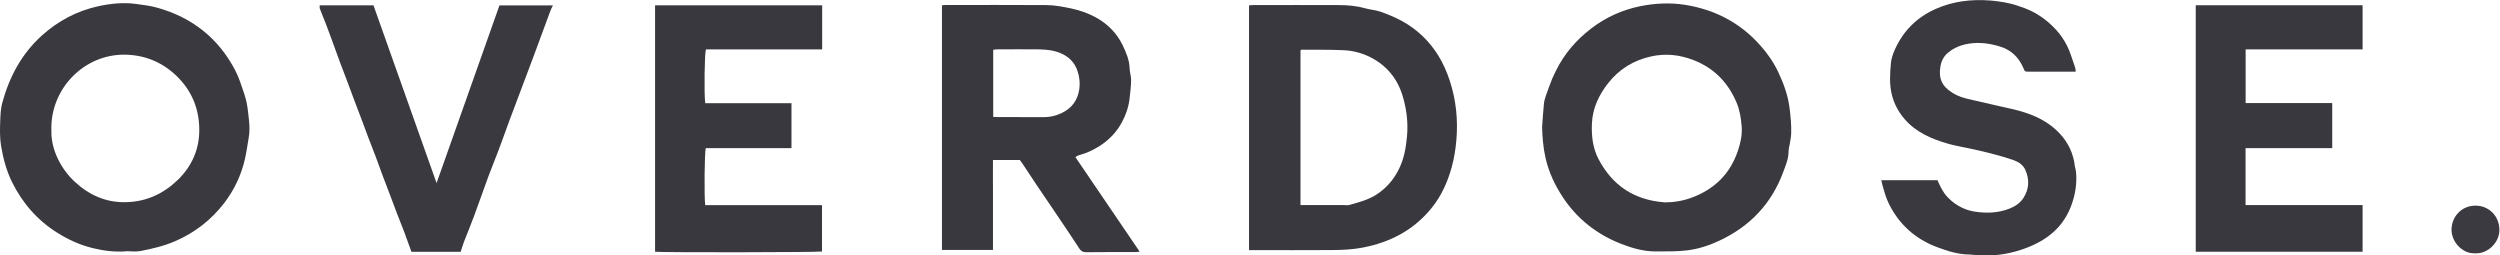 <svg width="705" height="72" viewBox="0 0 705 72" fill="none" xmlns="http://www.w3.org/2000/svg">
<g clip-path="url(#clip0_6559_25745)">
<g clip-path="url(#clip1_6559_25745)">
<path d="M35.791 70.855C32.134 71.144 29.079 70.676 26.136 69.963C22.634 69.115 19.334 67.621 16.257 65.703C10.57 62.158 6.356 57.319 3.39 51.342C1.806 48.131 0.914 44.719 0.312 41.218C-0.089 38.81 -0.022 36.379 0.067 33.971C0.134 32.321 0.201 30.648 0.625 29.065C2.609 21.728 6.043 15.239 11.774 10.043C16.413 5.851 21.765 3.041 27.853 1.725C31.287 0.989 34.766 0.633 38.289 1.101C40.296 1.368 42.325 1.614 44.265 2.149C54.211 4.914 61.681 10.823 66.409 19.989C67.412 21.951 68.081 24.114 68.795 26.21C69.263 27.615 69.642 29.065 69.821 30.537C70.133 33.235 70.624 35.955 70.155 38.698C69.798 40.75 69.531 42.846 69.063 44.875C68.014 49.424 66.052 53.572 63.198 57.296C59.518 62.046 54.947 65.614 49.372 68.022C46.228 69.383 42.95 70.141 39.627 70.788C38.222 71.055 36.706 70.832 35.814 70.832L35.791 70.855ZM14.495 36.87C14.361 42.288 17.26 47.685 21.029 51.208C25.177 55.066 29.993 57.207 35.747 57.006C41.366 56.828 46.094 54.62 50.085 50.785C54.122 46.905 56.24 42.043 56.196 36.535C56.173 30.782 54.144 25.675 49.907 21.527C45.737 17.469 40.697 15.44 35.011 15.417C23.593 15.373 14.071 25.14 14.495 36.87Z" fill="#3A393F"/>
<path d="M434.89 35.577C435.046 33.436 435.18 31.273 435.403 29.132C435.47 28.396 435.715 27.683 435.938 26.991C436.496 25.408 437.076 23.802 437.7 22.241C438.034 21.416 438.458 20.636 438.837 19.833C441.134 15.172 444.479 11.315 448.538 8.17C452.73 4.915 457.525 2.729 462.765 1.703C466.824 0.923 470.927 0.7 475.074 1.347C483.504 2.662 490.662 6.364 496.348 12.742C498.4 15.016 500.139 17.536 501.455 20.301C502.994 23.557 504.22 26.902 504.666 30.537C504.956 32.901 505.201 35.264 505.112 37.651C505.09 38.654 504.845 39.635 504.711 40.639C504.599 41.33 504.376 41.999 504.376 42.69C504.376 44.764 503.574 46.615 502.882 48.466C499.604 57.431 493.494 63.831 484.864 67.867C482.01 69.205 479.021 70.186 475.922 70.587C472.978 70.966 469.968 70.877 467.002 70.9C463.545 70.944 460.223 69.963 457.079 68.737C450.277 66.061 444.702 61.69 440.666 55.535C438.436 52.145 436.763 48.555 435.849 44.586C435.18 41.62 434.935 38.654 434.868 35.621L434.89 35.577ZM469.41 57.074C472.042 57.074 474.539 56.65 476.992 55.758C483.437 53.394 487.852 49.09 490.06 42.601C490.84 40.349 491.331 38.03 491.153 35.666C490.974 33.369 490.617 31.05 489.703 28.909C487.317 23.29 483.392 19.209 477.594 16.956C473.714 15.44 469.767 15.016 465.709 15.886C460.736 16.956 456.61 19.476 453.466 23.49C450.857 26.835 449.095 30.537 448.917 34.863C448.783 38.342 449.14 41.709 450.768 44.831C454.692 52.346 460.892 56.427 469.366 57.051L469.41 57.074Z" fill="#3A393F"/>
<path d="M303.255 44.296C309.276 53.149 315.274 61.957 321.384 70.966C320.916 71.011 320.671 71.078 320.448 71.078C315.72 71.078 310.993 71.078 306.288 71.122C305.373 71.122 304.838 70.81 304.347 70.052C302.34 66.952 300.267 63.897 298.193 60.82C296.208 57.876 294.179 54.933 292.194 51.967C290.878 50.004 289.585 48.02 288.269 46.035C288.046 45.701 287.801 45.411 287.578 45.121H280.018C279.974 47.931 280.018 50.718 280.018 53.483C280.018 56.315 280.018 59.17 280.018 62.002V70.476H265.635V1.502C265.925 1.48 266.259 1.413 266.594 1.413C276.094 1.413 285.571 1.369 295.071 1.436C297.368 1.436 299.642 1.882 301.917 2.35C304.392 2.863 306.711 3.666 308.919 4.847C312.286 6.676 314.94 9.307 316.59 12.764C317.571 14.815 318.485 16.912 318.552 19.275C318.575 20.413 318.998 21.528 318.976 22.643C318.931 24.449 318.731 26.255 318.508 28.039C318.218 30.358 317.437 32.521 316.322 34.573C314.873 37.227 312.844 39.367 310.301 41.04C308.406 42.266 306.399 43.225 304.214 43.783C303.901 43.872 303.612 44.095 303.277 44.296H303.255ZM280.085 32.967C280.531 32.99 280.799 33.012 281.066 33.012C285.526 33.012 289.964 33.012 294.424 33.034C296.163 33.034 297.814 32.633 299.352 31.897C302.251 30.537 303.924 28.262 304.37 25.096C304.615 23.356 304.414 21.728 303.857 20.034C303.054 17.603 301.448 16.042 299.241 15.061C297.301 14.191 295.16 13.968 293.064 13.923C289.094 13.857 285.147 13.923 281.178 13.923C280.843 13.923 280.487 13.99 280.085 14.035V32.923V32.967Z" fill="#39383F"/>
<path d="M352.225 70.587V1.503C352.582 1.48 352.939 1.436 353.273 1.436C361.39 1.436 369.485 1.391 377.602 1.436C380.055 1.436 382.53 1.659 384.939 2.328C386.411 2.752 387.972 2.818 389.399 3.331C391.45 4.067 393.502 4.915 395.42 5.963C399.657 8.304 403.069 11.582 405.611 15.685C406.971 17.893 408.019 20.257 408.822 22.732C410.628 28.218 411.186 33.815 410.695 39.524C410.472 42.133 410.048 44.787 409.335 47.306C408.22 51.298 406.547 55.044 403.961 58.345C398.921 64.723 392.275 68.268 384.359 69.807C381.482 70.364 378.561 70.498 375.662 70.52C368.259 70.565 360.877 70.543 353.474 70.543C353.072 70.543 352.693 70.543 352.225 70.543V70.587ZM366.742 57.832C370.868 57.832 374.882 57.832 378.873 57.832C379.453 57.832 380.055 57.944 380.59 57.787C383.155 57.029 385.742 56.405 388.061 54.933C390.938 53.104 393.011 50.674 394.505 47.663C395.955 44.742 396.49 41.598 396.78 38.409C397.115 34.573 396.669 30.782 395.554 27.081C394.059 22.175 391.094 18.517 386.522 16.176C384.181 14.972 381.661 14.303 379.074 14.169C375.082 13.968 371.068 14.057 367.054 14.013C366.988 14.013 366.898 14.102 366.742 14.191V57.832Z" fill="#39383F"/>
<path d="M530.512 50.807H546.367C547.103 52.502 547.883 54.175 549.154 55.535C549.756 56.182 550.403 56.761 551.117 57.274C552.811 58.501 554.707 59.326 556.759 59.66C560.126 60.196 563.448 60.084 566.66 58.835C568.265 58.211 569.67 57.274 570.607 55.825C572.235 53.305 572.346 50.607 571.142 47.908C570.54 46.548 569.313 45.701 567.953 45.21C565.879 44.474 563.761 43.872 561.62 43.315C559.635 42.779 557.606 42.378 555.599 41.91C553.48 41.441 551.34 41.107 549.266 40.505C544.65 39.167 540.279 37.294 537.068 33.547C535.306 31.496 534.08 29.177 533.455 26.523C532.764 23.624 532.987 20.703 533.232 17.804C533.344 16.533 533.812 15.217 534.325 14.035C536.666 8.772 540.48 4.937 545.787 2.551C550.715 0.343 555.889 -0.259 561.196 0.142C562.98 0.276 564.786 0.544 566.526 0.923C568.042 1.257 569.559 1.77 571.008 2.328C573.55 3.287 575.847 4.714 577.876 6.498C580.731 8.995 582.849 12.006 584.031 15.641C584.41 16.8 584.834 17.938 585.213 19.097C585.302 19.409 585.302 19.766 585.347 20.212C583.987 20.212 582.738 20.212 581.511 20.212C578.345 20.212 575.178 20.212 572.034 20.212C570.963 20.212 571.03 20.168 570.562 19.119C569.291 16.176 567.173 14.102 564.073 13.143C561.174 12.251 558.253 11.827 555.22 12.318C553.012 12.652 551.005 13.478 549.31 14.883C548.173 15.841 547.46 17.179 547.214 18.651C546.634 21.951 547.482 24.271 550.671 26.233C552.165 27.147 553.77 27.638 555.465 28.017C558.253 28.642 561.04 29.288 563.828 29.935C565.745 30.381 567.685 30.76 569.581 31.295C573.862 32.499 577.787 34.35 580.887 37.695C583.318 40.327 584.745 43.426 585.124 46.972C585.168 47.396 585.369 47.819 585.414 48.243C585.793 51.744 585.213 55.111 583.942 58.367C581.645 64.21 577.207 67.711 571.476 69.896C569.358 70.699 567.195 71.301 564.987 71.658C562.155 72.126 559.256 72.104 556.379 71.858C556.023 71.836 555.666 71.769 555.309 71.769C552.143 71.747 549.177 70.788 546.255 69.695C540.145 67.398 535.596 63.362 532.675 57.475C531.827 55.78 531.359 53.996 530.846 52.212C530.735 51.833 530.668 51.454 530.534 50.874L530.512 50.807Z" fill="#3A393F"/>
<path d="M619.198 1.48H666.25V13.923H633.269V29.065H657.687V41.776H633.247V57.831H666.25V70.988H619.198V1.48Z" fill="#39383E"/>
<path d="M231.851 1.502V13.923H199.07C198.669 15.105 198.535 26.456 198.87 29.11H223.199V41.776H199.026C198.669 42.891 198.558 55.646 198.87 57.854H231.807V70.922C230.915 71.167 186.315 71.234 184.732 70.989V1.502H231.873H231.851Z" fill="#39383E"/>
<path d="M123.095 51.677C129.071 34.774 134.958 18.183 140.845 1.525H155.92C155.63 2.127 155.363 2.617 155.184 3.13C153.556 7.501 151.951 11.85 150.345 16.22C149.141 19.454 147.914 22.665 146.71 25.876C145.64 28.73 144.547 31.607 143.477 34.462C142.54 37.004 141.648 39.568 140.689 42.11C139.753 44.608 138.727 47.083 137.79 49.581C136.408 53.327 135.092 57.118 133.71 60.864C132.818 63.295 131.814 65.681 130.877 68.09C130.521 69.004 130.253 69.963 129.919 71.011H116.026C115.335 69.115 114.666 67.198 113.952 65.302C113.305 63.607 112.614 61.935 111.967 60.24C111.298 58.478 110.629 56.672 109.96 54.91C109.291 53.126 108.6 51.365 107.931 49.581C107.262 47.752 106.615 45.924 105.924 44.117C105.277 42.378 104.564 40.661 103.917 38.922C103.248 37.138 102.601 35.353 101.932 33.592C101.263 31.808 100.572 30.046 99.903 28.262C99.234 26.478 98.587 24.694 97.918 22.933C97.249 21.148 96.558 19.387 95.889 17.603C95.22 15.774 94.573 13.946 93.904 12.139C93.302 10.467 92.678 8.817 92.054 7.144C91.451 5.583 90.805 4.022 90.203 2.461C90.091 2.194 90.158 1.859 90.158 1.502H105.322C111.231 18.16 117.119 34.774 123.139 51.699L123.095 51.677Z" fill="#3A393F"/>
<path d="M697.849 71.434C694.415 71.568 691.159 68.156 691.337 64.499C691.493 60.931 694.259 57.965 698.161 57.987C701.863 58.032 704.784 60.864 704.829 64.789C704.873 68.424 701.484 71.702 697.849 71.434Z" fill="#3B3A40"/>
</g>
</g>
<defs>
<clipPath id="clip0_6559_25745">
<rect width="705" height="72" fill="white"/>
</clipPath>
<clipPath id="clip1_6559_25745">
<rect width="704.829" height="72" fill="white"/>
</clipPath>
</defs>
</svg>
